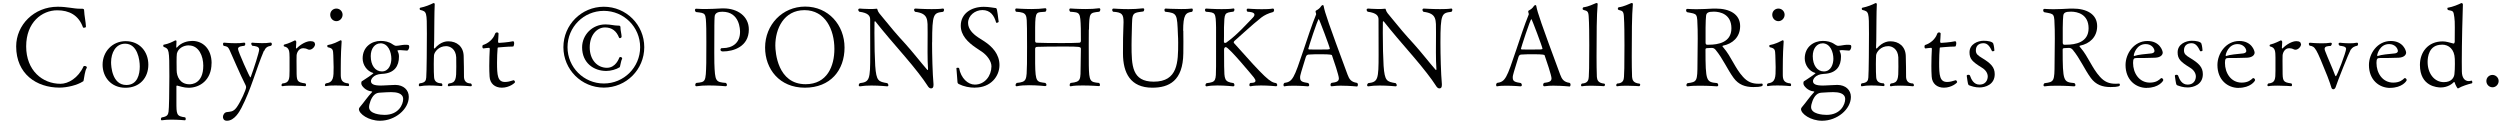 <?xml version="1.0" encoding="UTF-8"?><svg xmlns="http://www.w3.org/2000/svg" width="315.32" height="16.23" viewBox="0 0 315.32 16.23"><g id="a"><g><path d="M10.56,10.07c-.04,.2-.01,.15-.13,.22-.66,.43-1.92,.76-2.93,.76-2.89,0-5.46-1.72-5.46-5.2C2.04,3.16,4.28,.85,7.28,.85c1.23,0,1.96,.25,2.82,.25h.13c.34,0,.38,.01,.39,.34,0,.39,.21,1.42,.22,1.93,0,.08-.14,.13-.24,.13-.07,0-.13-.01-.14-.06-.55-1.53-1.74-2.14-3.24-2.14-1.93,0-3.92,1.51-3.92,4.55s2.05,4.72,4.33,4.72c.98,0,2.24-.73,2.9-2.19,.01-.04,.08-.06,.14-.06,.13,0,.28,.07,.28,.18,0,.03,0,.07-.03,.1-.22,.38-.29,1.15-.36,1.46Z"/><path d="M15.83,11.07c-1.84,0-2.89-1.37-2.89-2.91,0-1.64,1.23-2.97,2.91-2.97,1.77,0,2.86,1.33,2.86,2.97s-1.08,2.91-2.89,2.91Zm-.04-5.56c-1.2,0-1.78,1.15-1.78,2.35,0,.45,.11,2.86,1.93,2.86,1.39,0,1.69-1.33,1.69-2.34,0-.85-.29-2.87-1.85-2.87Z"/><path d="M26.68,7.99c0,2.09-1.46,3.08-2.89,3.08-.63,0-1.12-.21-1.43-.27h-.03s-.08,.01-.08,.06v1.98c0,1.6,0,1.82,1.11,1.96,.04,.06,.07,.13,.07,.2,0,.08-.04,.17-.11,.17,0,0-.87-.08-1.72-.08-.43,0-.85,.03-1.18,.08h-.03c-.06,0-.1-.07-.1-.15,0-.07,.03-.15,.1-.21,.74-.11,.81-.36,.87-.73,.06-.35,.1-2.52,.1-4.44,0-3.45-.03-3.47-.71-3.73-.04-.01-.06-.08-.06-.14s.01-.13,.06-.13c.62-.11,1.16-.39,1.4-.52,.03-.01,.07-.03,.1-.03,.06,0,.11,.04,.11,.11l-.03,.77s.01,.04,.03,.04c.03,0,.07-.03,.08-.04,.53-.64,1.39-.81,1.91-.81,1.32,0,2.44,.98,2.44,2.83Zm-2.86-2.27c-.7,0-1.36,.39-1.51,1.04-.03,.15-.04,.6-.04,1.04,0,.52,.01,1.02,.01,1.04,0,.8,.42,1.79,1.62,1.79,.2,0,1.74-.01,1.74-2.35,0-1.19-.55-2.55-1.82-2.55Z"/><path d="M33.28,6.42c-1.02,2.41-1.6,4.82-2.83,7.19-.24,.45-.87,1.62-1.83,1.62-.45,0-.5-.35-.5-.49,0-.24,.18-.56,.48-.6,.45-.07,.81,0,1.25-.6,.55-.77,1.19-2.25,1.19-2.52,0-.08-.01-.18-.06-.27-.73-1.43-1.64-3.61-2.03-4.45-.2-.39-.24-.43-.74-.52-.06-.06-.08-.15-.08-.22,0-.1,.04-.18,.13-.18,.01,0,.69,.07,1.43,.07,.38,0,.76-.01,1.09-.07h.03c.08,0,.13,.08,.13,.18,0,.08-.04,.18-.14,.22-.29,.04-.78,.06-.78,.39s1.48,3.59,1.55,3.59c.03,0,.04-.03,.06-.06,.39-1.05,1.06-3.12,1.06-3.45,0-.39-.45-.43-.87-.48-.07-.06-.13-.17-.13-.25s.04-.14,.13-.14c0,0,.56,.06,1.22,.06,.36,0,.74-.01,1.08-.07h.03c.08,0,.14,.1,.14,.2,0,.08-.03,.15-.11,.2-.49,.08-.7,.27-.87,.66Z"/><path d="M39.74,5.57c0,.31-.36,.7-.7,.7-.07,0-.14-.01-.2-.04-.22-.11-.42-.15-.59-.15-.57,0-.81,.55-.84,.9-.01,.15-.01,.41-.01,.67,0,.52,.01,1.12,.01,1.25,0,1.32,.03,1.48,1.11,1.62,.07,.06,.08,.13,.08,.2,0,.08-.04,.15-.11,.15-.01,0-.85-.07-1.69-.07-.42,0-.84,.01-1.16,.07h-.01c-.07,0-.13-.06-.13-.14,0-.06,.04-.13,.11-.2,.88-.07,.91-.53,.91-1.6v-1.7c-.01-.71-.01-1.23-.66-1.37-.06-.01-.08-.07-.08-.13,0-.04,.03-.1,.08-.11,.57-.13,1.15-.45,1.34-.53,.08,.01,.17,.08,.17,.22l-.04,.71v.03s0,.06,.08,.06c.5-.52,1.22-.92,1.75-.92,.42,0,.57,.17,.57,.38Z"/><path d="M44.03,10.72c0,.08-.04,.14-.1,.14-.01,0-.78-.08-1.62-.08-.42,0-.85,.01-1.2,.08h-.03c-.06,0-.1-.06-.1-.13s.03-.14,.11-.21c.99-.13,.99-.74,.99-2.06,0-.46-.03-.92-.04-1.48-.03-.69-.03-.88-.69-1.02-.04-.01-.07-.08-.07-.15s.01-.13,.07-.13c.62-.1,1.12-.36,1.58-.59,.01-.01,.03-.01,.06-.01,.06,0,.1,.07,.1,.15-.04,.34-.11,1.83-.11,3.36v.81c0,.57,.08,1.06,.97,1.12,.06,.06,.08,.14,.08,.2Zm-1.6-8.05c-.43,0-.78-.36-.78-.81s.35-.78,.78-.78,.78,.35,.78,.78-.35,.81-.78,.81Z"/><path d="M51.62,5.86c0,.21-.11,.52-.29,.52h-.01c-.5-.04-.71-.06-.84-.06-.01,0-.35,0-.35,.07,0,0,0,.01,.01,.03,.14,.31,.18,.41,.18,.74,0,1.13-.53,2.1-2.17,2.16-1.16,.06-1.33,.74-1.36,.84v.08c0,.36,.36,.55,1.22,.55,.11,0,.22-.01,.35-.01,.45-.01,1.12-.07,1.51-.07,1.02,.01,1.69,.63,1.69,1.51,0,1.57-1.74,3.01-3.63,3.01-1.44,0-2.66-.87-2.66-1.47,0-.14,.15-.29,.28-.45,.2-.21,.85-1.15,1.39-1.71h.01c0-.06-.08-.08-.13-.08-.66-.06-1.25-.67-1.25-.99,0-.25,.04-.28,.17-.34,.04-.01,1.36-.9,1.36-.95,0-.01-.01-.03-.04-.04-.77-.22-1.32-1.01-1.32-1.83,0-1.47,1.15-2.21,2.27-2.21,.53,0,1.06,.11,1.48,.41,.06,.04,.31,.21,.45,.21,.39-.01,.69-.11,1.06-.13h.13c.35,0,.48,0,.48,.22Zm-.77,6.64c0-.78-.9-.88-1.53-.88-.36,0-.8,.03-1.3,.06-.34,.01-.57,.06-.81,.28-.39,.35-.66,1.16-.66,1.55,0,.87,1.47,.98,1.95,.98,1.79,0,2.35-1.33,2.35-1.99Zm-2.87-7.03c-.69,0-1.22,.63-1.22,1.61,0,1.15,.56,1.93,1.4,1.93,.91,0,1.2-.94,1.2-1.6,0-.83-.38-1.95-1.39-1.95Z"/><path d="M59.51,10.75c0,.07-.04,.13-.14,.13-.01,0-.78-.08-1.6-.08-.41,0-.81,.01-1.15,.08h-.03c-.07,0-.11-.06-.11-.13s.04-.17,.13-.22c.92-.08,.94-.62,.94-2.09,0-.11,0-1.09-.01-1.22-.06-1.05-.78-1.4-1.27-1.4-.97,0-1.48,.76-1.53,1.13-.01,.18-.03,.63-.03,1.12,0,.67,.01,1.44,.04,1.67,.03,.42,.24,.76,.95,.77,.07,.07,.1,.14,.1,.21,0,.08-.04,.14-.11,.14-.01,0-.78-.08-1.57-.08-.42,0-.85,.03-1.18,.1h-.01c-.07,0-.11-.07-.11-.15,0-.07,.03-.17,.11-.22,.71-.07,.8-.36,.83-.74,.06-.71,.08-4.22,.08-5.52,0-2.75-.01-2.79-.84-3-.04-.01-.07-.08-.07-.14,0-.07,.03-.13,.06-.13,.66-.13,1.26-.38,1.67-.59h.03c.06,0,.14,.03,.14,.13-.06,1.29-.04,2.42-.07,4.62l-.03,.91s.03,.07,.06,.07c.01,0,.03,0,.04-.01,.77-.9,1.53-.9,1.72-.9,1.04,0,1.89,.64,1.93,1.83,.01,.27,.01,1.02,.03,1.4,0,.39,0,1.12,.01,1.29,.03,.42,.21,.79,.88,.8,.07,.06,.11,.14,.11,.22Z"/><path d="M63.3,11.06c-.88,0-1.5-.52-1.55-1.4-.03-.41-.04-.9-.04-1.37,0-.76,.03-1.53,.06-2.06v-.06c0-.13-.03-.13-.07-.13h-.13c-.18,0-.46,.06-.6,.07-.08,0-.13-.11-.13-.22,0-.1,.03-.21,.1-.22,.56-.17,1.25-.67,1.5-1.4,.04-.13,.15-.18,.24-.18,.11,0,.2,.06,.2,.15,0,.36-.06,.88-.06,.97,0,.14,.03,.2,.13,.2,.08,0,1.15-.07,1.72-.2h.04c.13,0,.14,.14,.14,.24,0,.2-.07,.42-.13,.42-.84,.01-1.69,.11-1.81,.11-.17,0-.14,.07-.15,.15-.04,.42-.07,1.11-.07,1.76,0,1.62,.07,2.45,1.01,2.45,.32,0,.64-.08,1.08-.22h.01c.06,0,.17,.14,.17,.24s-.71,.7-1.65,.7Z"/><path d="M76.16,11.05c-2.82,0-5.1-2.28-5.1-5.1s2.28-5.1,5.1-5.1,5.1,2.28,5.1,5.1-2.28,5.1-5.1,5.1Zm0-9.68c-2.54,0-4.58,2.04-4.58,4.58s2.05,4.58,4.58,4.58,4.58-2.04,4.58-4.58-2.05-4.58-4.58-4.58Zm2.23,3.29c0,.08-.11,.15-.21,.15-.04,0-.08-.01-.1-.06-.32-.83-.9-1.29-1.77-1.29-.99,0-1.93,.92-1.93,2.51s.97,2.58,2.17,2.58c1.11,0,1.51-1.16,1.57-1.3,.03-.04,.07-.06,.13-.06,.1,0,.22,.07,.22,.18,0,.03,0,.07-.03,.1-.11,.18-.18,.74-.25,.95-.01,.04-.04,.07-.07,.08-.38,.25-1.09,.45-1.65,.45-1.58,0-3.05-1.01-3.05-2.98,0-1.54,1.25-2.89,2.94-2.89,.67,0,1.09,.15,1.57,.15h.06c.18,0,.27,.03,.27,.24v.08c0,.27,.14,.8,.14,1.06v.03Z"/><path d="M91.18,6.49c-.22,0-.31-.11-.31-.22,0-.1,.07-.2,.17-.2h.11c1.27,0,2.19-.69,2.19-2.04,0-.24-.01-2.55-2.23-2.55-.42,0-.98,.08-.98,.69-.01,.27-.03,.57-.03,1.06v.38c0,1.05-.01,2.07-.01,3.01,0,.46,0,.91,.01,1.33,.08,2.33,.15,2.4,1.46,2.51,.08,.07,.13,.17,.13,.24,0,.1-.06,.17-.15,.18,0,0-1.06-.1-2.16-.1-.55,0-1.09,.03-1.53,.1h-.03c-.07,0-.13-.07-.13-.17,0-.08,.03-.18,.13-.25,1.18-.13,1.2-.06,1.26-2.52,.01-.55,.01-1.62,.01-2.61,0-.71,0-1.37-.01-1.72-.06-2.07-.04-1.93-1.3-2.09-.08-.06-.13-.15-.13-.24,0-.1,.06-.18,.15-.18h.01c.45,.03,.83,.04,1.16,.04,.69,0,1.26-.04,2.09-.08h.21c1.74,0,3.18,.98,3.18,2.66,0,2.16-1.93,2.77-3.28,2.77Z"/><path d="M101.51,11.06c-3.19,0-5.01-2.35-5.01-5.06,0-2.86,2.16-5.17,5.06-5.17s4.96,2.31,4.96,5.17-1.78,5.06-5,5.06Zm-.04-9.78c-2.62,0-3.68,2.37-3.68,4.45,0,.84,.27,4.89,3.82,4.89,2.72,0,3.63-2.28,3.63-4.45,0-2.45-1.16-4.89-3.77-4.89Z"/><path d="M117.56,5.33c0,1.61,.06,3.95,.18,5.27v.13c0,.34-.14,.42-.31,.42-.18,0-.31-.11-.5-.43-.46-.73-1.54-2.13-2.83-3.63-1.33-1.53-2.73-3.17-3.7-4.4t-.03-.01s-.07,.03-.07,.07c0,.41-.01,.88-.01,1.39,0,1.51,.04,3.26,.1,4.16,.14,1.95,.41,2,1.53,2.19,.08,.07,.13,.17,.13,.25s-.04,.15-.15,.15c0,0-.99-.1-2-.1-.52,0-1.02,.03-1.43,.1h-.03c-.07,0-.13-.07-.13-.15s.04-.17,.13-.25c1.25-.15,1.32-.46,1.32-3.6,0-1.26-.01-2.98-.01-4.43,0-.43-.21-.83-1.37-.98-.06-.04-.13-.15-.13-.25,0-.08,.06-.15,.21-.15,0,0,.63,.06,1.27,.06,.29,0,.59-.01,.84-.04h.01s.06,0,.07,.06c.11,.42,.27,.53,.78,1.16,.81,1.01,1.75,2.12,2.76,3.21,.94,1.04,1.92,2.31,2.75,3.26,.03,.03,.04,.04,.07,.04s.04-.03,.04-.11v-.04c-.04-.52-.06-1.32-.06-2.1,0-.85,.01-1.71,.01-2.23v-.28c-.01-1.57,.14-2.37-1.58-2.58-.08-.07-.13-.15-.13-.24s.06-.17,.17-.17c0,0,1.02,.07,2.05,.07,.52,0,1.02-.01,1.4-.07h.03c.08,0,.13,.07,.13,.17,0,.08-.03,.17-.11,.24-1.22,.15-1.39,.2-1.39,3.87Z"/><path d="M122.99,11.06c-.69,0-1.43-.14-2.06-.46-.11-.06-.17-.14-.17-.32-.01-.39-.13-1.47-.13-1.67-.01-.04,.08-.07,.17-.07s.17,.03,.17,.06c.24,1.27,1.11,2.07,1.98,2.07,1.27,0,2.09-1.11,2.1-2.3,0-.67-.57-1.4-1.16-1.81-.27-.18-.55-.36-.83-.56-.97-.66-1.88-1.53-1.88-2.76,0-1.51,1.3-2.38,2.91-2.38,.66,0,1.25,.14,1.44,.15,.22,0,.22,.08,.43,1.74,0,.04-.15,.13-.25,.13-.04,0-.07-.01-.08-.06-.24-.87-.73-1.55-1.72-1.55-.94,0-1.81,.7-1.81,1.62,0,.77,.59,1.37,1.26,1.82,.25,.17,.53,.34,.81,.52,.95,.63,1.89,1.58,1.89,2.98s-1.08,2.84-3.08,2.84Z"/><path d="M137.33,3.73c-.01,.62-.01,1.26-.01,1.92,0,.88,0,1.79,.01,2.61,.03,2.02,.17,2.1,1.3,2.2,.07,.07,.11,.17,.11,.25s-.04,.15-.14,.15h-.01s-.99-.08-2.02-.08c-.53,0-1.09,.01-1.51,.1h-.04c-.07,0-.11-.06-.11-.14,0-.1,.04-.21,.13-.28,1.36-.14,1.23-.42,1.26-2.21,.01-.6,.03-1.85,.03-2.06,0-.31-.08-.32-2.27-.32-1.26,0-2.7,.01-3.26,.04-.2,.01-.24,.13-.24,.28v1.82c.03,2.42,.22,2.3,1.29,2.45,.1,.08,.14,.17,.14,.25s-.07,.15-.17,.15c0,0-.99-.11-2.03-.11-.55,0-1.11,.03-1.54,.13h-.03c-.08,0-.13-.06-.13-.14,0-.1,.06-.21,.14-.28,1.3-.13,1.25-.34,1.3-2.4,.01-.48,.01-1.34,.01-2.21s0-1.75-.01-2.24c-.04-1.74,.07-2.04-1.37-2.13-.07-.04-.11-.15-.11-.24s.04-.17,.14-.17h.01s.9,.07,1.91,.07c.59,0,1.2-.03,1.71-.1h.03c.08,0,.13,.07,.13,.17s-.04,.21-.13,.27c-1.12,.1-1.27-.15-1.29,1.99v1.68c0,.17,.06,.24,.24,.24,.6,.03,1.83,.04,3.03,.04,.87,0,1.72,0,2.28-.04,.14,0,.22-.08,.22-.24,0-.21-.01-1.08-.01-1.55-.06-2.09-.1-2.02-1.34-2.12-.07-.06-.11-.15-.11-.24,0-.1,.04-.17,.14-.17h.01s.92,.07,1.93,.07c.59,0,1.19-.03,1.67-.1h.03c.08,0,.13,.07,.13,.17s-.04,.2-.13,.27c-1.23,.14-1.26,.1-1.3,2.25Z"/><path d="M149.25,3.88v.29c.01,.48,.01,.77,.01,1.11s0,.74-.01,1.44c-.04,3.49-1.81,4.34-3.91,4.34-2.75,0-3.7-1.85-3.7-4.31v-.11c.01-.71,.01-1.41,.01-1.82,.01-.9,.06-1.54,.06-2.02,0-1.02-.2-1.25-1.32-1.32-.07-.06-.11-.14-.11-.22,0-.1,.06-.18,.15-.18,.08,0,.91,.07,1.91,.07,.57,0,1.22-.03,1.81-.1h.03c.1,0,.14,.07,.14,.15,0,.1-.04,.2-.13,.25-1.68,.21-1.33,.17-1.46,3.43,0,.22-.01,.49-.01,.77,0,2.62,.04,4.65,2.8,4.65,3.05,0,3.08-2.47,3.08-4.9,0-.46-.01-.69-.03-.99-.1-2.65-.08-2.76-1.6-2.93-.07-.04-.1-.13-.1-.22s.04-.18,.15-.18c0,0,.98,.06,1.96,.06,.49,0,.97-.01,1.33-.06h.03c.07,0,.11,.07,.11,.17,0,.08-.03,.18-.11,.24-.81,.1-1.11,.39-1.11,2.4Z"/><path d="M161.11,10.67c0,.11-.07,.2-.15,.21-.01,0-.97-.1-1.92-.1-.48,0-.95,.03-1.3,.1h-.03c-.08,0-.13-.07-.13-.17s.04-.2,.13-.25c.27-.01,.64-.01,.64-.27,0-.1-.06-.24-.21-.43-.06-.08-3.15-3.82-3.53-3.82-.13,0-.22,.14-.22,.29,0,.03,.01,1.47,.01,2.13,.03,1.64,.01,1.96,1.19,2.12,.08,.07,.11,.17,.11,.24,0,.08-.04,.15-.14,.17-.01,0-1.02-.11-2.02-.11-.5,0-.99,.03-1.34,.11h-.03c-.07,0-.13-.07-.13-.15s.04-.18,.14-.25c1.22-.15,1.18-.28,1.2-2.12V3.47c-.04-1.93-.07-1.88-1.29-1.99-.08-.06-.11-.15-.11-.22,0-.1,.06-.18,.15-.18,0,0,.95,.07,1.95,.07,.53,0,1.08-.01,1.48-.08h.03c.07,0,.11,.07,.11,.15s-.04,.18-.13,.25c-1.16,.15-1.13,.15-1.19,1.99v1.11c0,.34,0,.6-.01,.7h0c0,.11,.07,.14,.15,.14,.06,0,.13-.01,.15-.04,1.37-.97,2.63-2.41,3.33-3.12,.17-.17,.22-.29,.22-.41,0-.29-.55-.35-.88-.36-.07-.06-.1-.15-.1-.22,0-.08,.04-.17,.14-.17,0,0,.85,.07,1.76,.07,.5,0,1.01-.01,1.41-.08h.01c.08,0,.14,.1,.14,.2,0,.08-.04,.18-.13,.24-.59,.15-1.09,.39-1.48,.69-1.13,.88-3.03,2.66-3.4,2.96-.04,.03-.08,.11-.08,.18,0,.03,.01,.07,.03,.08,3.95,4.44,4.54,4.96,5.34,5.06,.07,.07,.1,.15,.1,.21Z"/><path d="M169.23,10.8c-.45,0-.9,.03-1.25,.08h-.03c-.08,0-.14-.08-.14-.18,0-.08,.04-.2,.14-.25,.53-.07,.92-.14,.92-.57,0-.34-.64-2.27-.87-2.9-.01-.06-.08-.14-1.48-.14-.5,0-1.02,.01-1.46,.04-.08,0-.28,.04-.35,.28-.2,.69-.62,1.95-.7,2.34-.03,.11-.03,.21-.03,.31,0,.49,.35,.55,1.01,.66,.1,.07,.14,.17,.14,.25,0,.1-.07,.17-.17,.17-.01,0-.9-.08-1.76-.08-.43,0-.88,.01-1.2,.08h-.01c-.07,0-.11-.08-.11-.18,0-.08,.03-.18,.11-.25,1.06-.15,1.22-.57,2.44-4.2,.49-1.46,1.02-3.1,1.57-4.44v-.03c0-.07-.03-.21-.06-.25,0,0-.01-.03-.01-.06,0-.06,.01-.13,.07-.15,.27-.15,.46-.28,.64-.56,.06-.08,.13-.13,.18-.13,.07,0,.13,.04,.14,.17,.13,.73,.6,2.13,3,8.59,.22,.6,.46,.94,1.18,1.05,.1,.04,.13,.14,.13,.22,0,.13-.06,.24-.11,.24,0,0-.97-.1-1.92-.1Zm-2.9-8.39c-.14,0-1.32,3.67-1.32,3.75,0,.06,.11,.07,.14,.08,.13,.01,.56,.01,1.04,.01,1.34,0,1.54,0,1.54-.11,0-.18-1.34-3.74-1.4-3.74Z"/><path d="M181.68,5.33c0,1.61,.06,3.95,.18,5.27v.13c0,.34-.14,.42-.31,.42-.18,0-.31-.11-.5-.43-.46-.73-1.54-2.13-2.83-3.63-1.33-1.53-2.73-3.17-3.7-4.4t-.03-.01s-.07,.03-.07,.07c0,.41-.01,.88-.01,1.39,0,1.51,.04,3.26,.1,4.16,.14,1.95,.41,2,1.53,2.19,.08,.07,.13,.17,.13,.25s-.04,.15-.15,.15c0,0-.99-.1-2-.1-.52,0-1.02,.03-1.43,.1h-.03c-.07,0-.13-.07-.13-.15s.04-.17,.13-.25c1.25-.15,1.32-.46,1.32-3.6,0-1.26-.01-2.98-.01-4.43,0-.43-.21-.83-1.37-.98-.06-.04-.13-.15-.13-.25,0-.08,.06-.15,.21-.15,0,0,.63,.06,1.27,.06,.29,0,.59-.01,.84-.04h.01s.06,0,.07,.06c.11,.42,.27,.53,.78,1.16,.81,1.01,1.75,2.12,2.76,3.21,.94,1.04,1.92,2.31,2.75,3.26,.03,.03,.04,.04,.07,.04s.04-.03,.04-.11v-.04c-.04-.52-.06-1.32-.06-2.1,0-.85,.01-1.71,.01-2.23v-.28c-.01-1.57,.14-2.37-1.58-2.58-.08-.07-.13-.15-.13-.24s.06-.17,.17-.17c0,0,1.02,.07,2.04,.07,.52,0,1.02-.01,1.4-.07h.03c.08,0,.13,.07,.13,.17,0,.08-.03,.17-.11,.24-1.22,.15-1.39,.2-1.39,3.87Z"/><path d="M196.05,10.8c-.45,0-.9,.03-1.25,.08h-.03c-.08,0-.14-.08-.14-.18,0-.08,.04-.2,.14-.25,.53-.07,.92-.14,.92-.57,0-.34-.64-2.27-.87-2.9-.01-.06-.08-.14-1.48-.14-.5,0-1.02,.01-1.46,.04-.08,0-.28,.04-.35,.28-.2,.69-.62,1.95-.7,2.34-.03,.11-.03,.21-.03,.31,0,.49,.35,.55,1.01,.66,.1,.07,.14,.17,.14,.25,0,.1-.07,.17-.17,.17-.01,0-.9-.08-1.76-.08-.43,0-.88,.01-1.2,.08h-.01c-.07,0-.11-.08-.11-.18,0-.08,.03-.18,.11-.25,1.06-.15,1.22-.57,2.44-4.2,.49-1.46,1.02-3.1,1.57-4.44v-.03c0-.07-.03-.21-.06-.25,0,0-.01-.03-.01-.06,0-.06,.01-.13,.07-.15,.27-.15,.46-.28,.64-.56,.06-.08,.13-.13,.18-.13,.07,0,.13,.04,.14,.17,.13,.73,.6,2.13,3,8.59,.22,.6,.46,.94,1.18,1.05,.1,.04,.13,.14,.13,.22,0,.13-.06,.24-.11,.24,0,0-.97-.1-1.92-.1Zm-2.9-8.39c-.14,0-1.32,3.67-1.32,3.75,0,.06,.11,.07,.14,.08,.13,.01,.56,.01,1.04,.01,1.34,0,1.54,0,1.54-.11,0-.18-1.34-3.74-1.4-3.74Z"/><path d="M202.43,10.7c0,.08-.06,.17-.14,.17,0,0-.76-.06-1.54-.06-.43,0-.88,.01-1.2,.07h-.03c-.07,0-.11-.06-.11-.13s.03-.15,.11-.21c.81-.04,.84-.52,.87-.85,.03-.39,.06-1.16,.06-3.99,0-1.26-.01-2.73-.07-3.59-.03-.71-.22-.74-.6-.84-.13-.03-.17-.1-.17-.17,0-.08,.06-.17,.1-.18,.74-.1,1.2-.39,1.6-.53,.01-.01,.04-.01,.07-.01,.06,0,.13,.03,.13,.13h0c-.13,1.43-.14,3.85-.14,6.61,0,.56,.01,2.2,.04,2.58,.04,.38,.13,.77,.95,.85,.06,.04,.08,.1,.08,.15Z"/><path d="M206.87,10.7c0,.08-.06,.17-.14,.17,0,0-.76-.06-1.54-.06-.43,0-.88,.01-1.2,.07h-.03c-.07,0-.11-.06-.11-.13s.03-.15,.11-.21c.81-.04,.84-.52,.87-.85,.03-.39,.06-1.16,.06-3.99,0-1.26-.01-2.73-.07-3.59-.03-.71-.22-.74-.6-.84-.13-.03-.17-.1-.17-.17,0-.08,.06-.17,.1-.18,.74-.1,1.2-.39,1.6-.53,.01-.01,.04-.01,.07-.01,.06,0,.13,.03,.13,.13h0c-.13,1.43-.14,3.85-.14,6.61,0,.56,.01,2.2,.04,2.58,.04,.38,.13,.77,.95,.85,.06,.04,.08,.1,.08,.15Z"/><path d="M222.19,10.53c.08,0,.14,.08,.14,.17,0,.15-.15,.28-1.18,.28s-1.86-.29-2.49-1.15c-.81-1.11-1.34-2.41-2.27-3.54-.11-.13-.25-.25-.48-.25-.01,0-.35,.01-.6,.03-.11,0-.2,.06-.2,.15,0,4.1,.1,4.13,1.48,4.26,.08,.07,.13,.15,.13,.24,0,.1-.06,.17-.17,.17,0,0-1.02-.08-2.11-.08-.55,0-1.11,.01-1.57,.08h-.03c-.08,0-.14-.07-.14-.15s.04-.18,.14-.25c1.22-.15,1.25-.25,1.26-2.52,.01-.66,.03-2.03,.03-3.1,0-.49,0-.9-.01-1.16-.07-2.1,.03-1.91-1.32-2.17-.1-.06-.14-.15-.14-.25,0-.08,.06-.17,.15-.17h.01c.45,.03,.83,.04,1.18,.04,.7,0,1.29-.04,2.12-.08h.29c1.74,0,3.07,.7,3.07,2.21,0,1.42-.99,2.23-2.13,2.46-.07,.01-.1,.04-.1,.07,0,.06,.1,.14,.14,.2,.99,1.16,1.43,2.55,2.44,3.66,.57,.64,1.16,.88,1.95,.88,.13,0,.25,0,.39-.01h.01Zm-6.02-9.06c-.67,0-.97,.11-.99,.57-.04,.36-.04,.59-.06,1.46v1.89c0,.14,.07,.25,.17,.25h.25c1.15,0,2.84-.28,2.84-2.07s-1.43-2.1-2.21-2.1Z"/><path d="M225.91,10.72c0,.08-.04,.14-.1,.14-.01,0-.78-.08-1.62-.08-.42,0-.85,.01-1.2,.08h-.03c-.06,0-.1-.06-.1-.13s.03-.14,.11-.21c.99-.13,.99-.74,.99-2.06,0-.46-.03-.92-.04-1.48-.03-.69-.03-.88-.69-1.02-.04-.01-.07-.08-.07-.15s.01-.13,.07-.13c.62-.1,1.12-.36,1.58-.59,.01-.01,.03-.01,.06-.01,.06,0,.1,.07,.1,.15-.04,.34-.11,1.83-.11,3.36v.81c0,.57,.08,1.06,.97,1.12,.06,.06,.08,.14,.08,.2Zm-1.6-8.05c-.43,0-.78-.36-.78-.81s.35-.78,.78-.78,.78,.35,.78,.78-.35,.81-.78,.81Z"/><path d="M233.5,5.86c0,.21-.11,.52-.29,.52h-.01c-.5-.04-.71-.06-.84-.06-.01,0-.35,0-.35,.07,0,0,0,.01,.01,.03,.14,.31,.18,.41,.18,.74,0,1.13-.53,2.1-2.17,2.16-1.16,.06-1.33,.74-1.36,.84v.08c0,.36,.36,.55,1.22,.55,.11,0,.22-.01,.35-.01,.45-.01,1.12-.07,1.51-.07,1.02,.01,1.7,.63,1.7,1.51,0,1.57-1.74,3.01-3.63,3.01-1.44,0-2.66-.87-2.66-1.47,0-.14,.15-.29,.28-.45,.2-.21,.85-1.15,1.39-1.71h.01c0-.06-.08-.08-.13-.08-.66-.06-1.25-.67-1.25-.99,0-.25,.04-.28,.17-.34,.04-.01,1.36-.9,1.36-.95,0-.01-.01-.03-.04-.04-.77-.22-1.32-1.01-1.32-1.83,0-1.47,1.15-2.21,2.27-2.21,.53,0,1.06,.11,1.48,.41,.06,.04,.31,.21,.45,.21,.39-.01,.69-.11,1.06-.13h.13c.35,0,.48,0,.48,.22Zm-.77,6.64c0-.78-.9-.88-1.53-.88-.36,0-.8,.03-1.3,.06-.34,.01-.57,.06-.81,.28-.39,.35-.66,1.16-.66,1.55,0,.87,1.47,.98,1.95,.98,1.79,0,2.35-1.33,2.35-1.99Zm-2.87-7.03c-.69,0-1.22,.63-1.22,1.61,0,1.15,.56,1.93,1.4,1.93,.91,0,1.2-.94,1.2-1.6,0-.83-.38-1.95-1.39-1.95Z"/><path d="M241.4,10.75c0,.07-.04,.13-.14,.13-.01,0-.78-.08-1.6-.08-.41,0-.81,.01-1.15,.08h-.03c-.07,0-.11-.06-.11-.13s.04-.17,.13-.22c.92-.08,.94-.62,.94-2.09,0-.11,0-1.09-.01-1.22-.06-1.05-.78-1.4-1.27-1.4-.97,0-1.48,.76-1.53,1.13-.01,.18-.03,.63-.03,1.12,0,.67,.01,1.44,.04,1.67,.03,.42,.24,.76,.95,.77,.07,.07,.1,.14,.1,.21,0,.08-.04,.14-.11,.14-.01,0-.78-.08-1.57-.08-.42,0-.85,.03-1.18,.1h-.01c-.07,0-.11-.07-.11-.15,0-.07,.03-.17,.11-.22,.71-.07,.8-.36,.83-.74,.06-.71,.08-4.22,.08-5.52,0-2.75-.01-2.79-.84-3-.04-.01-.07-.08-.07-.14,0-.07,.03-.13,.06-.13,.66-.13,1.26-.38,1.67-.59h.03c.06,0,.14,.03,.14,.13-.06,1.29-.04,2.42-.07,4.62l-.03,.91s.03,.07,.06,.07c.01,0,.03,0,.04-.01,.77-.9,1.53-.9,1.72-.9,1.04,0,1.89,.64,1.93,1.83,.01,.27,.01,1.02,.03,1.4,0,.39,0,1.12,.01,1.29,.03,.42,.21,.79,.88,.8,.07,.06,.11,.14,.11,.22Z"/><path d="M245.19,11.06c-.88,0-1.5-.52-1.55-1.4-.03-.41-.04-.9-.04-1.37,0-.76,.03-1.53,.06-2.06v-.06c0-.13-.03-.13-.07-.13h-.13c-.18,0-.46,.06-.6,.07-.08,0-.13-.11-.13-.22,0-.1,.03-.21,.1-.22,.56-.17,1.25-.67,1.5-1.4,.04-.13,.15-.18,.24-.18,.11,0,.2,.06,.2,.15,0,.36-.06,.88-.06,.97,0,.14,.03,.2,.13,.2,.08,0,1.15-.07,1.72-.2h.04c.13,0,.14,.14,.14,.24,0,.2-.07,.42-.13,.42-.84,.01-1.69,.11-1.81,.11-.17,0-.14,.07-.15,.15-.04,.42-.07,1.11-.07,1.76,0,1.62,.07,2.45,1.01,2.45,.32,0,.64-.08,1.08-.22h.01c.06,0,.17,.14,.17,.24s-.71,.7-1.65,.7Z"/><path d="M249.7,11.03c-.62,0-.99-.15-1.36-.28-.11-.06-.14-.17-.28-1.19,0-.08,.1-.13,.2-.13,.08,0,.17,.03,.2,.08,.18,.53,.5,1.16,1.2,1.16,1.05,0,1.05-.97,1.05-1.02,0-.43-.28-.85-.76-1.13-1.18-.73-1.54-1.09-1.54-1.92,0-1.04,1.04-1.46,1.79-1.46,.53,0,1.09,.11,1.2,.34,.11,.29,.15,.87,.15,.88,0,.07-.11,.11-.21,.11-.04,0-.08-.01-.1-.04-.24-.5-.52-.98-1.06-.98-.59,0-.97,.31-.97,.9,0,.46,.25,.64,.74,.94,1.16,.7,1.64,1.19,1.64,2.07,0,1.32-1.2,1.67-1.91,1.67Z"/><path d="M267.24,10.53c.08,0,.14,.08,.14,.17,0,.15-.15,.28-1.18,.28s-1.86-.29-2.49-1.15c-.81-1.11-1.34-2.41-2.27-3.54-.11-.13-.25-.25-.48-.25-.01,0-.35,.01-.6,.03-.11,0-.2,.06-.2,.15,0,4.1,.1,4.13,1.48,4.26,.08,.07,.13,.15,.13,.24,0,.1-.06,.17-.17,.17,0,0-1.02-.08-2.12-.08-.55,0-1.11,.01-1.57,.08h-.03c-.08,0-.14-.07-.14-.15s.04-.18,.14-.25c1.22-.15,1.25-.25,1.26-2.52,.01-.66,.03-2.03,.03-3.1,0-.49,0-.9-.01-1.16-.07-2.1,.03-1.91-1.32-2.17-.1-.06-.14-.15-.14-.25,0-.08,.06-.17,.15-.17h.01c.45,.03,.83,.04,1.18,.04,.7,0,1.29-.04,2.11-.08h.29c1.74,0,3.07,.7,3.07,2.21,0,1.42-.99,2.23-2.13,2.46-.07,.01-.1,.04-.1,.07,0,.06,.1,.14,.14,.2,.99,1.16,1.43,2.55,2.44,3.66,.57,.64,1.16,.88,1.95,.88,.13,0,.25,0,.39-.01h.01Zm-6.02-9.06c-.67,0-.97,.11-.99,.57-.04,.36-.04,.59-.06,1.46v1.89c0,.14,.07,.25,.17,.25h.25c1.15,0,2.84-.28,2.84-2.07s-1.43-2.1-2.21-2.1Z"/><path d="M270.77,11.09c-1.4,0-2.68-1.01-2.68-2.89,0-1.44,1.06-3.03,2.76-3.03,1.55,0,1.93,1.22,1.93,1.47,0,.2-.17,.6-.95,.64-.69,.03-1.72,.04-2.38,.04-.29,0-.41,.08-.41,.62,0,1.27,.76,2.48,2.12,2.48,.81,0,1.18-.35,1.37-.53,.03-.03,.06-.04,.1-.04,.11,0,.22,.14,.22,.25,0,.13-.59,.98-2.09,.98Zm-.14-5.53c-1.16,0-1.5,1.25-1.5,1.43,0,.04,.01,.07,.04,.07h.03c.46-.17,1.39-.25,2.12-.32,.13-.01,.42-.07,.42-.31-.01-.32-.35-.87-1.11-.87Z"/><path d="M275.95,11.03c-.62,0-.99-.15-1.36-.28-.11-.06-.14-.17-.28-1.19,0-.08,.1-.13,.2-.13,.08,0,.17,.03,.2,.08,.18,.53,.5,1.16,1.2,1.16,1.05,0,1.05-.97,1.05-1.02,0-.43-.28-.85-.76-1.13-1.18-.73-1.54-1.09-1.54-1.92,0-1.04,1.04-1.46,1.79-1.46,.53,0,1.09,.11,1.2,.34,.11,.29,.15,.87,.15,.88,0,.07-.11,.11-.21,.11-.04,0-.08-.01-.1-.04-.24-.5-.52-.98-1.06-.98-.59,0-.97,.31-.97,.9,0,.46,.25,.64,.74,.94,1.16,.7,1.64,1.19,1.64,2.07,0,1.32-1.2,1.67-1.91,1.67Z"/><path d="M282.36,11.09c-1.4,0-2.68-1.01-2.68-2.89,0-1.44,1.06-3.03,2.76-3.03,1.55,0,1.93,1.22,1.93,1.47,0,.2-.17,.6-.95,.64-.69,.03-1.72,.04-2.38,.04-.29,0-.41,.08-.41,.62,0,1.27,.76,2.48,2.11,2.48,.81,0,1.18-.35,1.37-.53,.03-.03,.06-.04,.1-.04,.11,0,.22,.14,.22,.25,0,.13-.59,.98-2.09,.98Zm-.14-5.53c-1.16,0-1.5,1.25-1.5,1.43,0,.04,.01,.07,.04,.07h.03c.46-.17,1.39-.25,2.11-.32,.13-.01,.42-.07,.42-.31-.01-.32-.35-.87-1.11-.87Z"/><path d="M290.23,5.57c0,.31-.36,.7-.7,.7-.07,0-.14-.01-.2-.04-.22-.11-.42-.15-.59-.15-.57,0-.81,.55-.84,.9-.01,.15-.01,.41-.01,.67,0,.52,.01,1.12,.01,1.25,0,1.32,.03,1.48,1.11,1.62,.07,.06,.08,.13,.08,.2,0,.08-.04,.15-.11,.15-.01,0-.85-.07-1.7-.07-.42,0-.84,.01-1.16,.07h-.01c-.07,0-.13-.06-.13-.14,0-.06,.04-.13,.11-.2,.88-.07,.91-.53,.91-1.6v-1.7c-.01-.71-.01-1.23-.66-1.37-.06-.01-.08-.07-.08-.13,0-.04,.03-.1,.08-.11,.57-.13,1.15-.45,1.34-.53,.08,.01,.17,.08,.17,.22l-.04,.71v.03s0,.06,.08,.06c.5-.52,1.22-.92,1.75-.92,.42,0,.57,.17,.57,.38Z"/><path d="M296.5,6.24c-.28,.52-1.64,3.91-1.92,4.78-.06,.15-.17,.24-.28,.24-.1,0-.21-.07-.25-.22-.07-.24-.25-.8-.5-1.43-1.46-3.64-1.54-3.74-2.24-3.85-.07-.06-.1-.14-.1-.22s.04-.15,.15-.15c0,0,.69,.07,1.46,.07,.38,0,.78-.01,1.12-.07h.04c.08,0,.13,.06,.13,.13,0,.08-.06,.2-.13,.27-.38,.03-.78,.03-.78,.38,0,.07,.03,.15,.06,.25,.34,.9,.85,1.99,1.26,3.08,.03,.08,.07,.11,.1,.11,.13,0,1.29-3.03,1.29-3.45,0-.32-.55-.36-.81-.39-.08-.06-.14-.15-.14-.24,0-.07,.06-.14,.18-.14,.01,0,.57,.07,1.2,.07,.31,0,.63-.01,.9-.07h.04c.1,0,.14,.07,.14,.17,0,.08-.04,.18-.11,.21-.34,.06-.64,.22-.8,.49Z"/><path d="M301.47,11.09c-1.4,0-2.68-1.01-2.68-2.89,0-1.44,1.06-3.03,2.76-3.03,1.55,0,1.93,1.22,1.93,1.47,0,.2-.17,.6-.95,.64-.69,.03-1.72,.04-2.38,.04-.29,0-.41,.08-.41,.62,0,1.27,.76,2.48,2.12,2.48,.81,0,1.18-.35,1.37-.53,.03-.03,.06-.04,.1-.04,.11,0,.22,.14,.22,.25,0,.13-.59,.98-2.09,.98Zm-.14-5.53c-1.16,0-1.5,1.25-1.5,1.43,0,.04,.01,.07,.04,.07h.03c.46-.17,1.39-.25,2.12-.32,.13-.01,.42-.07,.42-.31-.01-.32-.35-.87-1.11-.87Z"/><path d="M310.12,11.1c-.06,.04-.08,.06-.11,.06-.07,0-.34-.49-.41-.77-.01-.03-.04-.04-.07-.04-.01,0-.03,0-.04,.01-.18,.2-.76,.67-1.64,.67-.42,0-2.63-.11-2.63-2.84,0-1.6,1.01-2.97,2.87-2.97,.48,0,.83,.15,1.36,.27h.03c.07,0,.13-.13,.13-.22v-.22c0-.41,.01-1.02,.01-1.58s-.01-1.02-.06-1.3c-.11-.81-.14-.77-.77-.9-.07-.01-.11-.13-.11-.21,0-.04,.01-.08,.04-.08,.67-.11,1.37-.42,1.72-.59h.03c.07,0,.17,.06,.17,.18-.04,.9-.14,4.99-.14,7.17,0,.43,0,.85,.01,1.29,.01,.76,.34,1.2,.87,1.2,.11,0,.22-.03,.34-.06h.01c.06,0,.1,.11,.1,.21,0,.06-.01,.11-.06,.13-.48,.11-1.33,.39-1.65,.6Zm-2.14-5.46c-1.65,0-1.79,1.58-1.79,2.17,0,1.44,.83,2.55,2.05,2.55,1.01,0,1.29-.63,1.33-1,.04-.27,.06-.83,.06-1.3,0-.24-.01-.46-.01-.62-.04-1.22-.74-1.81-1.62-1.81Z"/><path d="M314.38,11.01c-.43,0-.78-.35-.78-.79s.35-.77,.77-.77,.78,.35,.78,.77-.35,.79-.77,.79Z"/></g></g><g id="b"/></svg>
